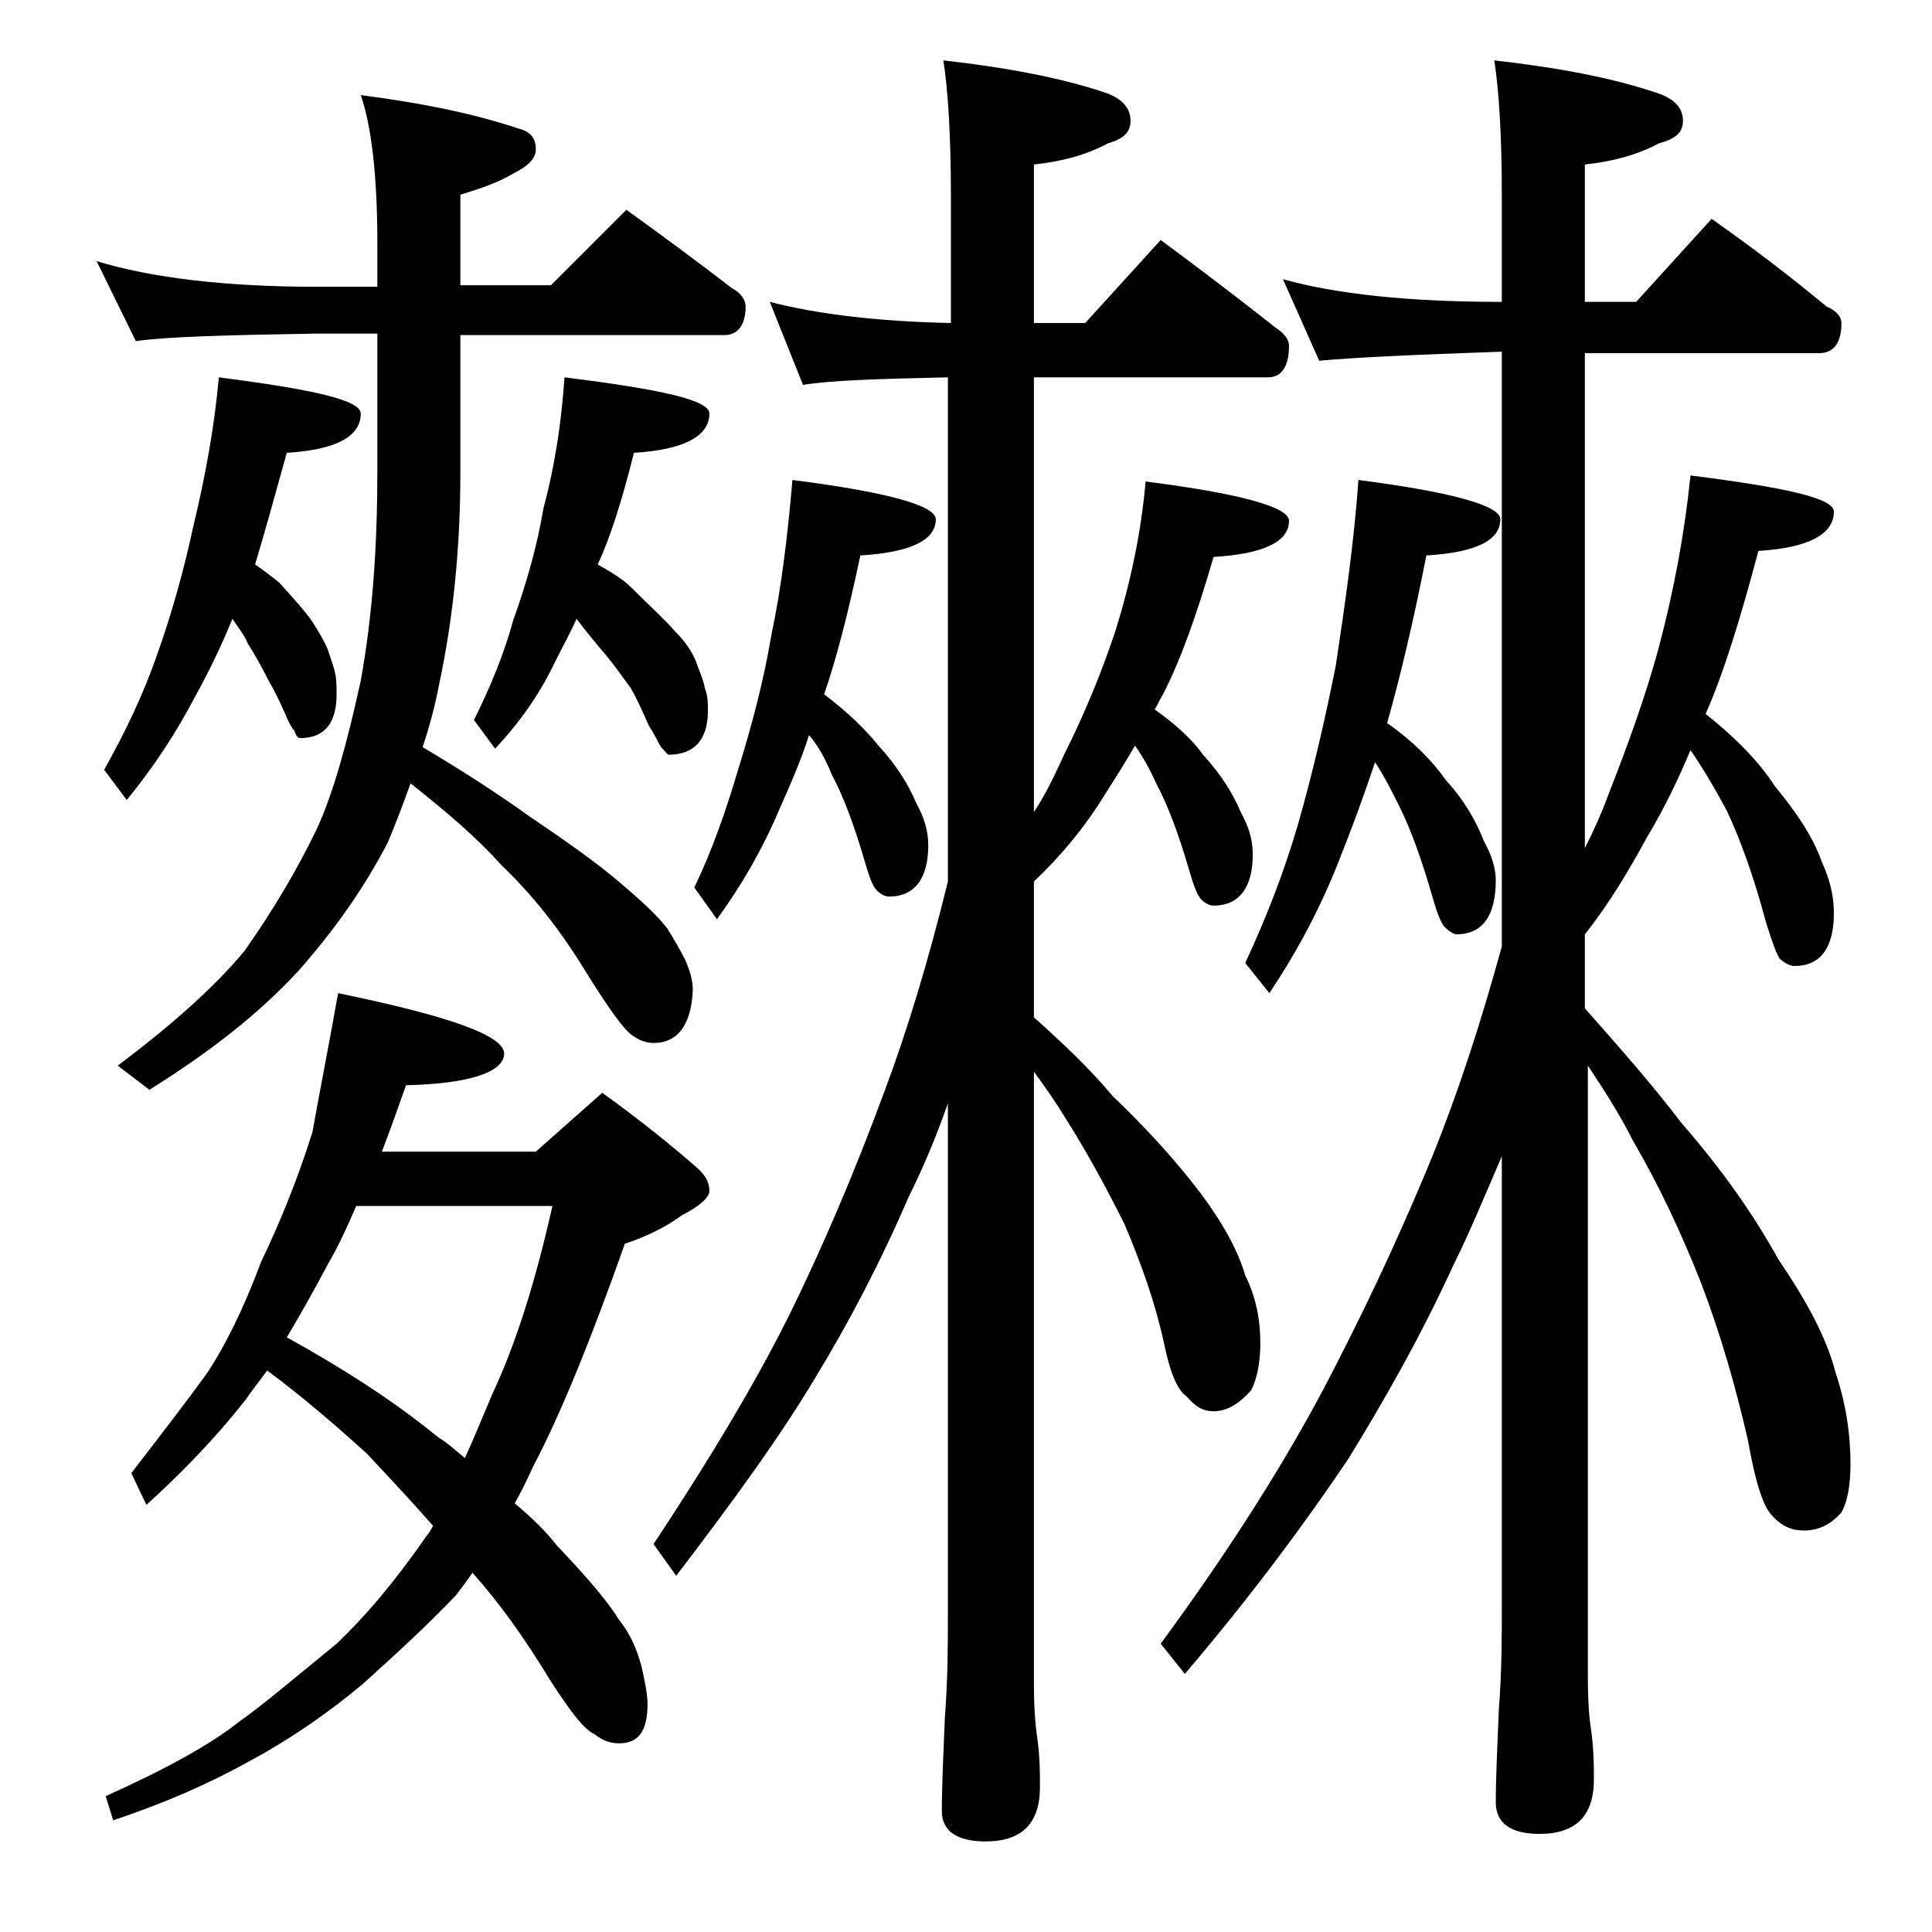 <?xml version="1.0" encoding="utf-8"?>
<!-- Generator: Adobe Illustrator 18.0.0, SVG Export Plug-In . SVG Version: 6.00 Build 0)  -->
<!DOCTYPE svg PUBLIC "-//W3C//DTD SVG 1.1//EN" "http://www.w3.org/Graphics/SVG/1.1/DTD/svg11.dtd">
<svg version="1.1" id="Layer_1" xmlns="http://www.w3.org/2000/svg" xmlns:xlink="http://www.w3.org/1999/xlink" x="0px" y="0px"
	 viewBox="0 0 128 128" enable-background="new 0 0 128 128" xml:space="preserve">
<path d="M6.4,17.3C10,18.4,14.9,19,21,19h4v-2.9c0-4.5-0.4-7.8-1.1-9.8c3.9,0.5,7.4,1.2,10.4,2.2c0.8,0.2,1.2,0.6,1.2,1.4
	c0,0.6-0.5,1.1-1.5,1.6c-1,0.6-2.2,1-3.5,1.4v6h6l5-5c2.5,1.8,4.8,3.5,7,5.2c0.6,0.3,0.9,0.8,0.9,1.2c0,1.2-0.5,1.9-1.4,1.9H30.5
	v9.1c0,5.1-0.5,9.8-1.4,14c-0.3,1.6-0.7,3-1.1,4.2c2.7,1.6,5,3.1,7.1,4.6c2.5,1.7,4.5,3.1,6,4.4c1.3,1.1,2.4,2.1,3.1,3
	c0.5,0.8,0.9,1.5,1.2,2.1c0.3,0.7,0.5,1.3,0.5,2c-0.1,2.3-1,3.5-2.6,3.5c-0.5,0-1-0.2-1.4-0.5c-0.5-0.3-1.6-1.8-3.2-4.4
	c-1.6-2.6-3.4-4.9-5.5-6.9c-1.6-1.8-3.6-3.5-6-5.4c-0.5,1.4-1,2.7-1.5,3.9c-1.5,2.9-3.5,5.8-6,8.6c-2.6,2.8-5.8,5.3-9.8,7.8
	l-2.1-1.6c3.6-2.7,6.4-5.2,8.4-7.6c1.9-2.7,3.5-5.4,4.8-8.1c1.1-2.4,2-5.7,2.9-9.8c0.8-4.4,1.1-9,1.1-13.9v-9.1h-4
	c-5.9,0.1-9.9,0.2-12,0.5L6.4,17.3z M14.5,25c6.2,0.8,9.4,1.5,9.4,2.4c0,1.5-1.6,2.4-4.9,2.6c-0.8,2.9-1.5,5.4-2.1,7.4
	c0.6,0.4,1.1,0.8,1.6,1.2c1,1.1,1.8,2,2.2,2.6c0.5,0.8,0.8,1.3,1,1.8c0.2,0.6,0.4,1.1,0.5,1.6c0.1,0.4,0.1,0.9,0.1,1.4
	c0,1.9-0.8,2.9-2.4,2.9c-0.2,0-0.3-0.2-0.4-0.5c-0.2-0.2-0.4-0.6-0.6-1.1c-0.4-0.9-0.8-1.7-1.1-2.2c-0.4-0.8-0.9-1.7-1.4-2.5
	c-0.2-0.5-0.6-1-1-1.6c-0.7,1.7-1.5,3.4-2.5,5.2c-1.2,2.3-2.7,4.6-4.5,6.8L6.9,51c1.4-2.5,2.6-5,3.5-7.6c1-2.8,1.8-5.7,2.4-8.5
	C13.6,31.6,14.2,28.3,14.5,25z M22.4,65.8c7.3,1.5,11,2.8,11,4c0,1.2-2.2,2-6.5,2.1c-0.6,1.7-1.1,3.1-1.6,4.4h10.2l4.4-3.9
	c2.5,1.8,4.6,3.5,6.2,4.9c0.6,0.5,0.9,1,0.9,1.6c0,0.4-0.6,1-1.8,1.6c-1.1,0.8-2.3,1.4-3.8,1.9c-2.2,6.2-4.2,11.2-6.1,14.8
	c-0.4,0.9-0.8,1.7-1.2,2.4c1.2,1,2.1,1.9,2.8,2.8c1.9,2,3.3,3.6,4.1,4.9c0.8,1,1.2,2,1.5,3.1c0.2,0.9,0.4,1.8,0.4,2.5
	c0,1.8-0.6,2.6-1.9,2.6c-0.6,0-1.1-0.2-1.6-0.6c-0.7-0.3-1.6-1.5-2.9-3.5c-1.7-2.8-3.4-5.2-5.2-7.2c-0.4,0.6-0.8,1.1-1.1,1.5
	c-2,2.1-4.1,4-6.2,5.9c-2.4,2-4.9,3.7-7.5,5.1c-2.7,1.5-5.7,2.8-9,3.9l-0.5-1.6c4-1.8,6.9-3.4,8.8-4.9c1.7-1.2,3.8-3,6.5-5.2
	c2-1.9,4-4.3,6-7.2c0.2-0.2,0.3-0.5,0.4-0.6c-1.4-1.6-2.9-3.2-4.4-4.8c-2.1-1.9-4.3-3.8-6.6-5.5c-0.5,0.7-1,1.3-1.4,1.9
	c-2.2,2.8-4.5,5.1-6.6,7l-1-2.1c2-2.6,3.7-4.8,5-6.6c1.2-1.8,2.4-4.2,3.6-7.4c1.2-2.5,2.4-5.4,3.4-8.6
	C21.2,72.2,21.8,69.2,22.4,65.8z M19,88.6c3.8,2.1,7.2,4.3,10,6.6c0.8,0.5,1.3,1,1.8,1.4c0.6-1.3,1.2-2.8,1.8-4.2
	c1.6-3.4,2.9-7.6,4-12.5H23.6c-0.6,1.4-1.2,2.7-1.9,3.9C20.8,85.5,19.9,87.1,19,88.6z M37.4,25c6.4,0.8,9.6,1.5,9.6,2.4
	c0,1.5-1.7,2.4-5,2.6c-0.8,3.2-1.6,5.7-2.4,7.4c0.9,0.5,1.7,1,2.2,1.5c1.2,1.2,2.2,2.1,2.9,2.9c0.8,0.8,1.2,1.5,1.4,2
	c0.2,0.6,0.5,1.2,0.6,1.8c0.2,0.5,0.2,1,0.2,1.5c0,1.9-0.9,2.9-2.6,2.9c-0.1,0-0.2-0.2-0.5-0.5c-0.2-0.3-0.4-0.8-0.8-1.4
	c-0.4-0.9-0.8-1.8-1.2-2.5c-0.6-0.8-1.2-1.7-2-2.6c-0.5-0.6-1-1.2-1.6-2c-0.4,0.9-0.9,1.8-1.4,2.8c-1,2.1-2.3,4-4,5.8l-1.4-1.9
	c1.1-2.2,2-4.4,2.6-6.6c0.9-2.5,1.6-5,2-7.4C36.8,30.7,37.2,27.9,37.4,25z M51,20c3.1,0.8,7.1,1.3,12,1.4V13c0-4.1-0.2-7.1-0.5-9
	c4.4,0.5,8,1.2,10.9,2.2c1,0.4,1.5,1,1.5,1.8s-0.5,1.2-1.5,1.5c-1.5,0.8-3.1,1.2-4.9,1.4v10.5h3.4l5-5.5c2.7,2,5.2,3.9,7.6,5.8
	c0.6,0.4,0.9,0.8,0.9,1.2c0,1.4-0.5,2.1-1.4,2.1H68.5v28.8c0.8-1.2,1.4-2.5,2-3.8c1.4-2.8,2.5-5.5,3.4-8.2c1-3.2,1.7-6.5,2-9.9
	c6.3,0.8,9.5,1.7,9.5,2.6c0,1.4-1.7,2.2-5,2.4c-1.1,3.8-2.2,6.9-3.4,9.2c-0.2,0.3-0.3,0.6-0.5,0.9c1.4,1,2.5,2,3.2,3
	c1.2,1.3,2,2.6,2.5,3.8c0.5,0.9,0.8,1.8,0.8,2.8c0,2.2-0.9,3.4-2.6,3.4c-0.2,0-0.5-0.1-0.8-0.4s-0.5-0.9-0.8-1.9
	c-0.7-2.4-1.4-4.3-2.2-5.8c-0.4-0.9-0.9-1.8-1.4-2.5c-0.7,1.2-1.4,2.3-2.1,3.4c-1.3,2.1-2.9,4-4.6,5.6v9c1.9,1.7,3.7,3.4,5.2,5.2
	c2.3,2.2,4.2,4.3,5.8,6.4c1.5,2,2.5,3.8,3,5.5c0.7,1.4,1,2.9,1,4.5c0,1.2-0.2,2.3-0.6,3.1c-0.8,0.9-1.6,1.4-2.5,1.4
	c-0.7,0-1.2-0.3-1.8-1c-0.6-0.4-1.1-1.6-1.5-3.6c-0.6-2.7-1.5-5.2-2.6-7.8c-1.2-2.4-2.5-4.8-3.9-7c-0.6-1-1.3-2-2.1-3.1v40.5
	c0,1.7,0.1,2.8,0.2,3.5c0.2,1.3,0.2,2.5,0.2,3.4c0,2.4-1.2,3.6-3.6,3.6c-1.9,0-2.9-0.7-2.9-2c0-1.7,0.1-3.8,0.2-6.2
	c0.2-2.6,0.2-4.9,0.2-6.9V73.1c-0.8,2.3-1.7,4.4-2.6,6.2c-1.9,4.4-4,8.4-6.2,12c-2.2,3.7-5.3,8-9.2,13.1l-1.5-2.1
	c3.9-5.9,7-11.1,9.2-15.6c1.9-3.9,4-8.7,6.1-14.4c1.5-4,2.9-8.6,4.2-13.9V25c-4.6,0.1-7.8,0.2-9.6,0.5L51,20z M52.5,31.8
	c6.3,0.8,9.5,1.7,9.5,2.6c0,1.4-1.7,2.2-5,2.4c-0.8,3.8-1.6,6.9-2.4,9.2c1.6,1.2,2.8,2.4,3.6,3.4c1.2,1.3,2,2.6,2.5,3.8
	c0.5,0.9,0.8,1.8,0.8,2.8c0,2.2-0.9,3.4-2.6,3.4c-0.2,0-0.5-0.1-0.8-0.4s-0.5-0.9-0.8-1.9c-0.7-2.4-1.4-4.3-2.2-5.8
	c-0.4-1-0.9-1.9-1.5-2.6c-0.5,1.6-1.2,3.2-2,5c-1.1,2.6-2.5,5-4.1,7.2L46,58.8c1.2-2.5,2.1-5.1,2.9-7.8c0.9-2.9,1.7-5.9,2.2-8.9
	C51.8,38.8,52.2,35.3,52.5,31.8z M85,18.5c3.6,1,8.4,1.5,14.5,1.5v-7c0-4.1-0.2-7.1-0.5-9c4.4,0.5,8,1.2,10.9,2.2
	c1.1,0.4,1.6,1,1.6,1.8s-0.5,1.2-1.6,1.5c-1.5,0.8-3.1,1.2-4.9,1.4V20h3.4l5-5.5c2.7,1.9,5.2,3.8,7.6,5.8c0.7,0.3,1,0.7,1,1.1
	c0,1.3-0.5,2-1.5,2H105v32.8c0.6-1.2,1.1-2.3,1.5-3.4c1.3-3.3,2.5-6.6,3.4-9.9c1-3.8,1.7-7.5,2.1-11.4c6.3,0.8,9.5,1.5,9.5,2.4
	c0,1.5-1.7,2.4-5,2.6c-1.2,4.5-2.3,8.1-3.5,10.8c1.9,1.5,3.5,3.1,4.6,4.8c1.4,1.7,2.5,3.3,3.1,5c0.5,1.1,0.8,2.2,0.8,3.4
	c0,2.3-0.9,3.5-2.6,3.5c-0.3,0-0.7-0.2-1-0.5c-0.2-0.3-0.5-1.1-0.9-2.4c-0.8-3-1.7-5.5-2.6-7.4c-0.7-1.3-1.5-2.7-2.4-4
	c-0.8,1.9-1.7,3.8-2.9,5.8c-1.2,2.2-2.5,4.4-4.1,6.4v4.9c2.3,2.6,4.5,5.1,6.4,7.6c2.7,3.1,4.8,6.1,6.4,9c1.9,2.8,3.2,5.2,3.8,7.5
	c0.7,2.1,1,4.1,1,6.1c0,1.4-0.2,2.5-0.6,3.2c-0.7,0.8-1.5,1.2-2.5,1.2c-0.8,0-1.5-0.3-2.1-1c-0.6-0.6-1.1-2.2-1.6-5
	c-0.8-3.5-1.8-7-3.1-10.4c-1.3-3.3-2.8-6.5-4.5-9.4c-0.8-1.6-1.8-3.2-3-5V111c0,1.8,0.1,2.9,0.2,3.5c0.2,1.4,0.2,2.5,0.2,3.4
	c0,2.4-1.2,3.6-3.6,3.6c-1.9,0-2.9-0.7-2.9-2.1c0-1.6,0.1-3.6,0.2-6.1c0.2-2.6,0.2-4.9,0.2-6.9V76.6c-1.2,2.8-2.2,5.2-3.2,7.2
	c-2.2,4.8-4.6,9-7,12.9c-2.7,4-6.2,8.8-10.8,14.2l-1.6-2c4.7-6.4,8.2-12,10.8-16.9c2.2-4.2,4.7-9.3,7.2-15.4
	c1.7-4.2,3.2-8.8,4.6-13.9V23.3c-5.9,0.2-10,0.4-12.1,0.6L85,18.5z M90,31.8c6.2,0.8,9.4,1.7,9.4,2.6c0,1.4-1.6,2.2-4.9,2.4
	c-0.9,4.6-1.8,8.3-2.6,11.1c1.7,1.2,3,2.5,3.9,3.8c1.2,1.3,2,2.7,2.5,4c0.5,0.9,0.8,1.8,0.8,2.6c0,2.4-0.9,3.6-2.6,3.6
	c-0.2,0-0.5-0.2-0.8-0.5c-0.2-0.2-0.5-0.9-0.8-2c-0.7-2.4-1.4-4.4-2.2-6c-0.5-1-1-2-1.6-2.9c-0.7,2.1-1.5,4.3-2.5,6.8
	c-1.2,3-2.7,5.8-4.5,8.5l-1.6-2c1.4-3,2.6-6.1,3.5-9.2c1-3.5,1.8-7,2.5-10.5C89.1,40.1,89.7,36,90,31.8z"/>
</svg>
